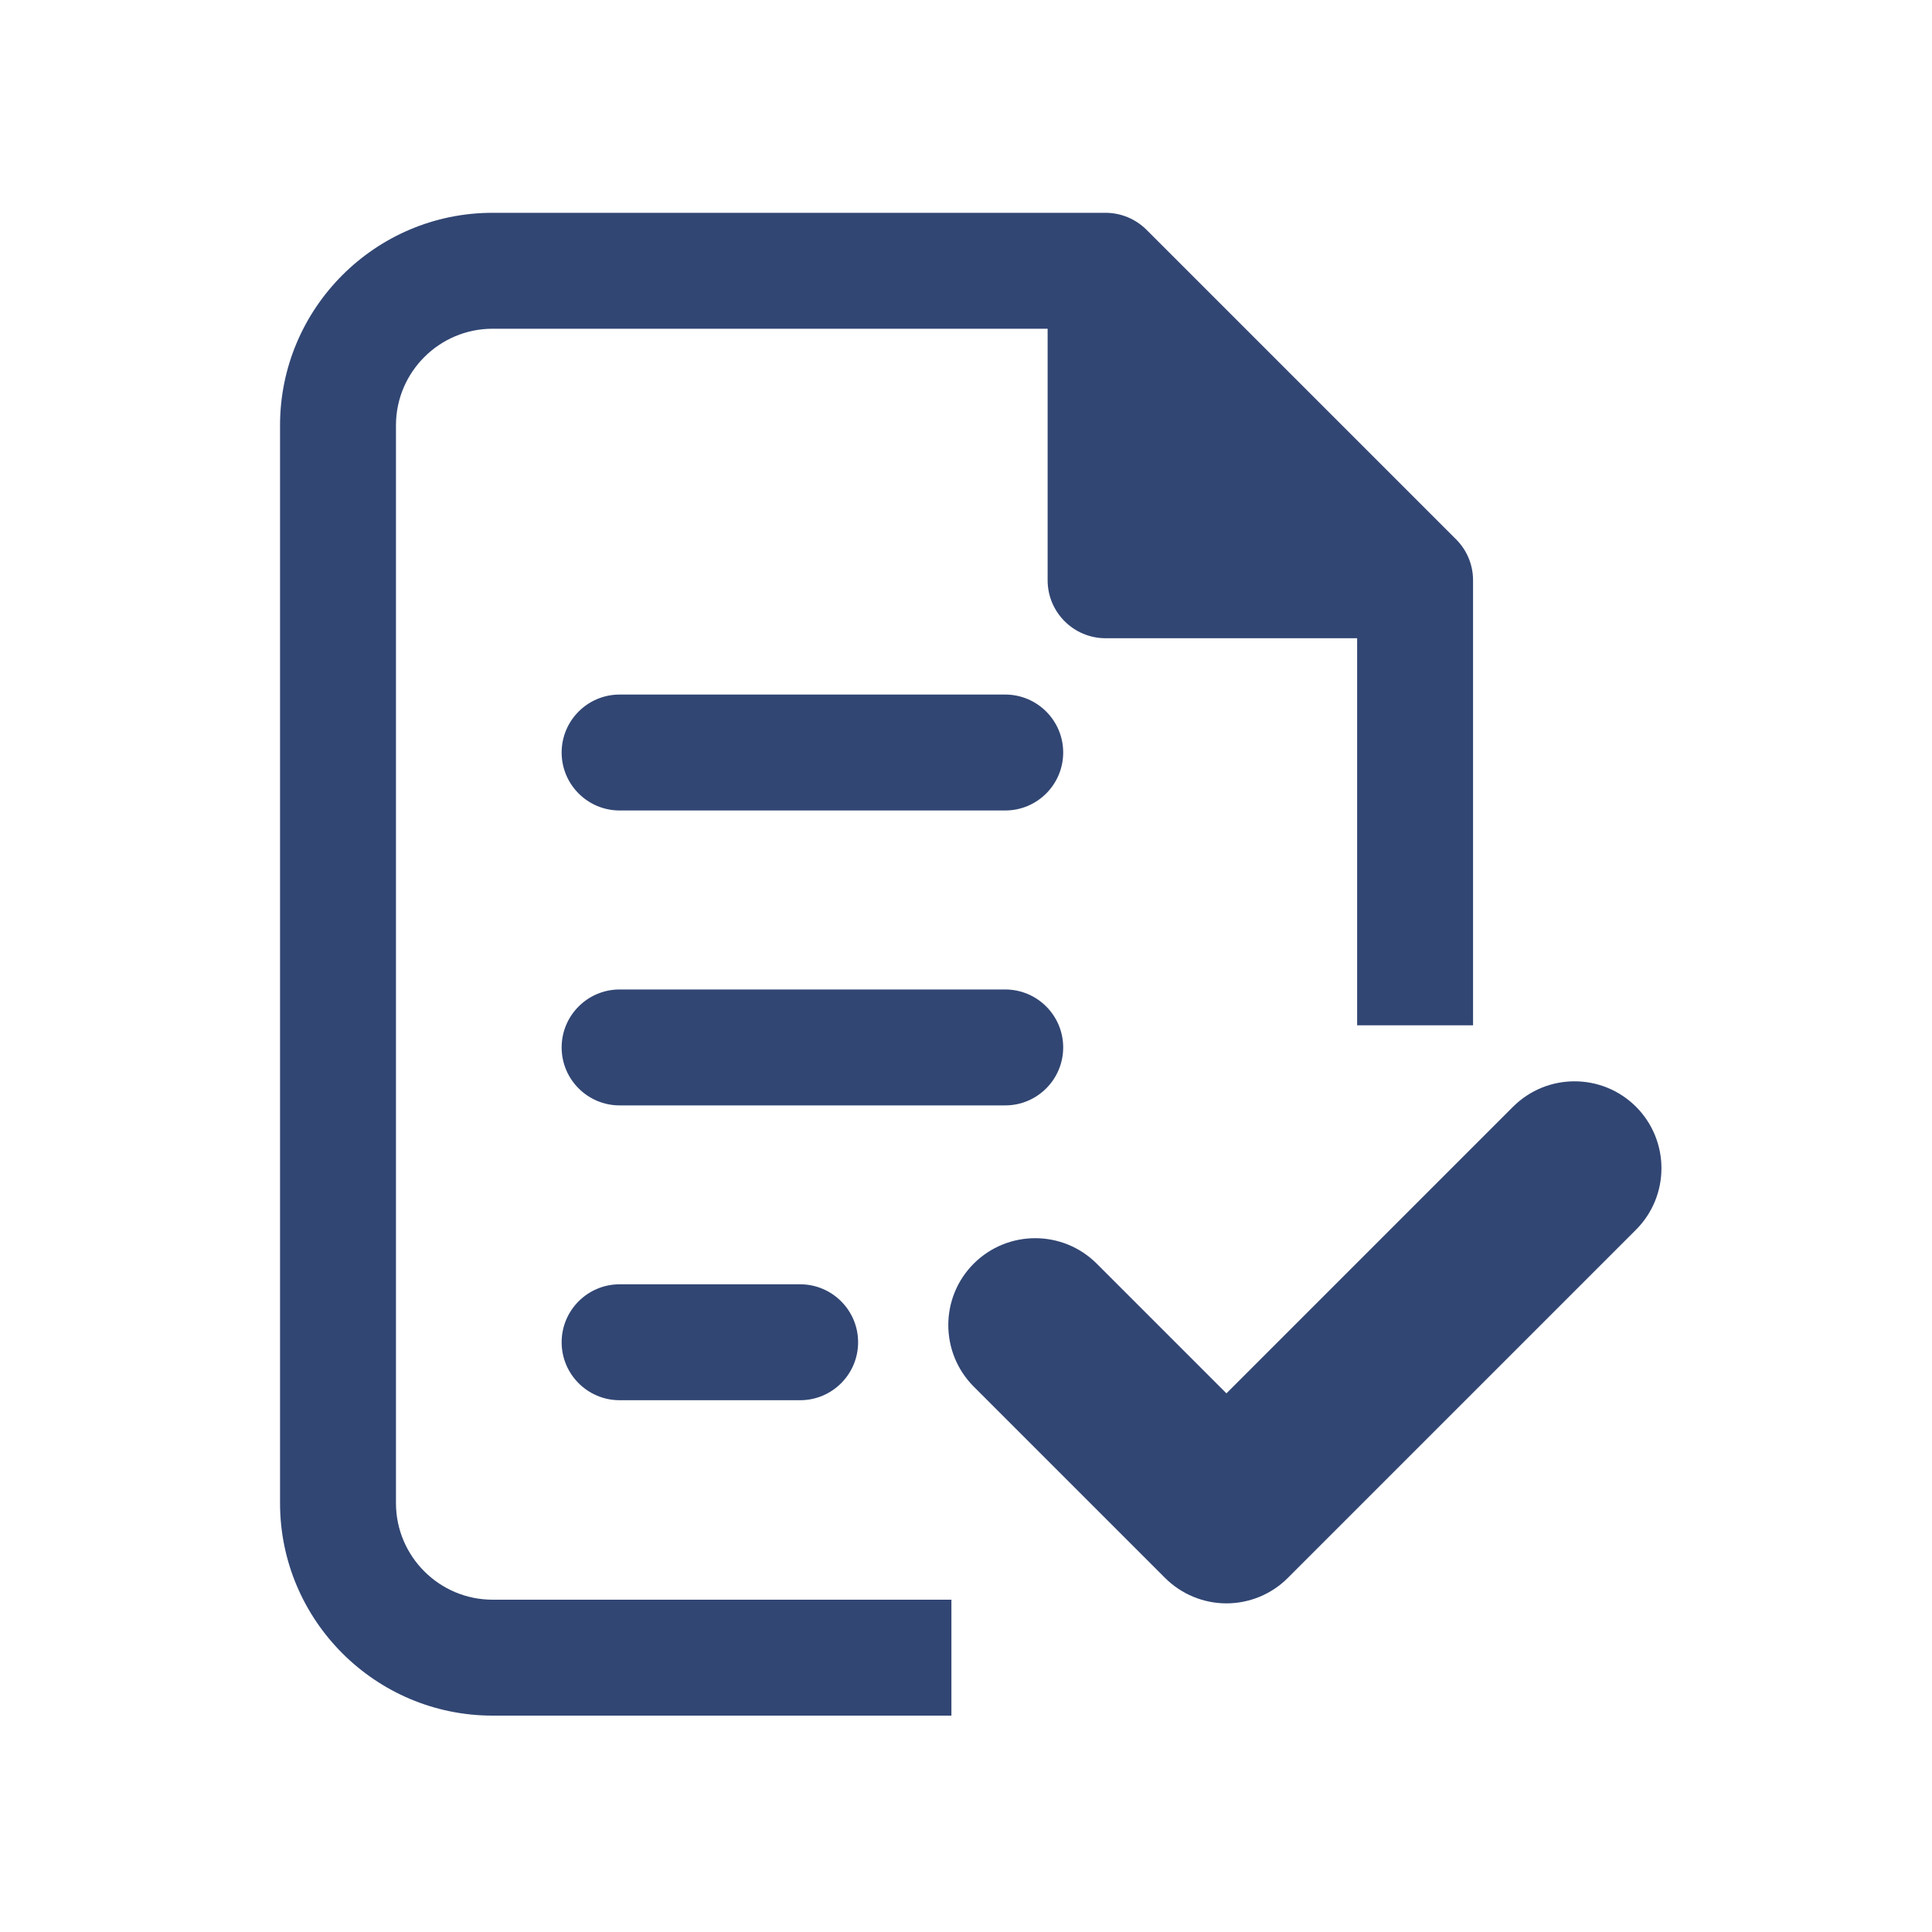 <svg width="200" height="200" viewBox="0 0 200 200" fill="none" xmlns="http://www.w3.org/2000/svg">
<path d="M40.99 155.6V44.03C40.99 38.52 45.48 34.03 50.99 34.03H108.45V60.07C108.45 63.38 111.14 66.07 114.45 66.07H140.49V106.14H152.49V60.07C152.49 58.48 151.86 56.95 150.73 55.83L118.69 23.79C117.57 22.67 116.04 22.03 114.45 22.03H50.99C38.86 22.03 28.99 31.9 28.99 44.03V155.6C28.99 167.73 38.86 177.6 50.99 177.6H98.49V165.6H50.99C45.48 165.6 40.99 161.11 40.99 155.6Z" fill="#314673"/>
<path d="M110.061 108.43C110.061 105.12 107.371 102.43 104.061 102.43H64.141C60.831 102.43 58.141 105.12 58.141 108.43C58.141 111.74 60.831 114.43 64.141 114.43H104.061C107.371 114.43 110.061 111.74 110.061 108.43Z" fill="#314673"/>
<path d="M104.061 71.9H64.141C60.831 71.9 58.141 74.59 58.141 77.9C58.141 81.21 60.831 83.9 64.141 83.9H104.061C107.371 83.9 110.061 81.21 110.061 77.9C110.061 74.59 107.371 71.9 104.061 71.9Z" fill="#314673"/>
<path d="M64.141 132.95C60.831 132.95 58.141 135.64 58.141 138.95C58.141 142.26 60.831 144.95 64.141 144.95H82.831C86.141 144.95 88.831 142.26 88.831 138.95C88.831 135.64 86.141 132.95 82.831 132.95H64.141Z" fill="#314673"/>
<path d="M169.36 114.57C165.84 111.06 160.15 111.06 156.63 114.57L126.96 144.24L113.53 130.81C110.01 127.3 104.32 127.3 100.8 130.81C97.29 134.32 97.29 140.02 100.8 143.54L120.6 163.34C122.29 165.03 124.58 165.98 126.96 165.98C129.34 165.98 131.64 165.03 133.32 163.34L169.36 127.3C172.87 123.78 172.87 118.09 169.36 114.57Z" fill="#314673"/>
</svg>
